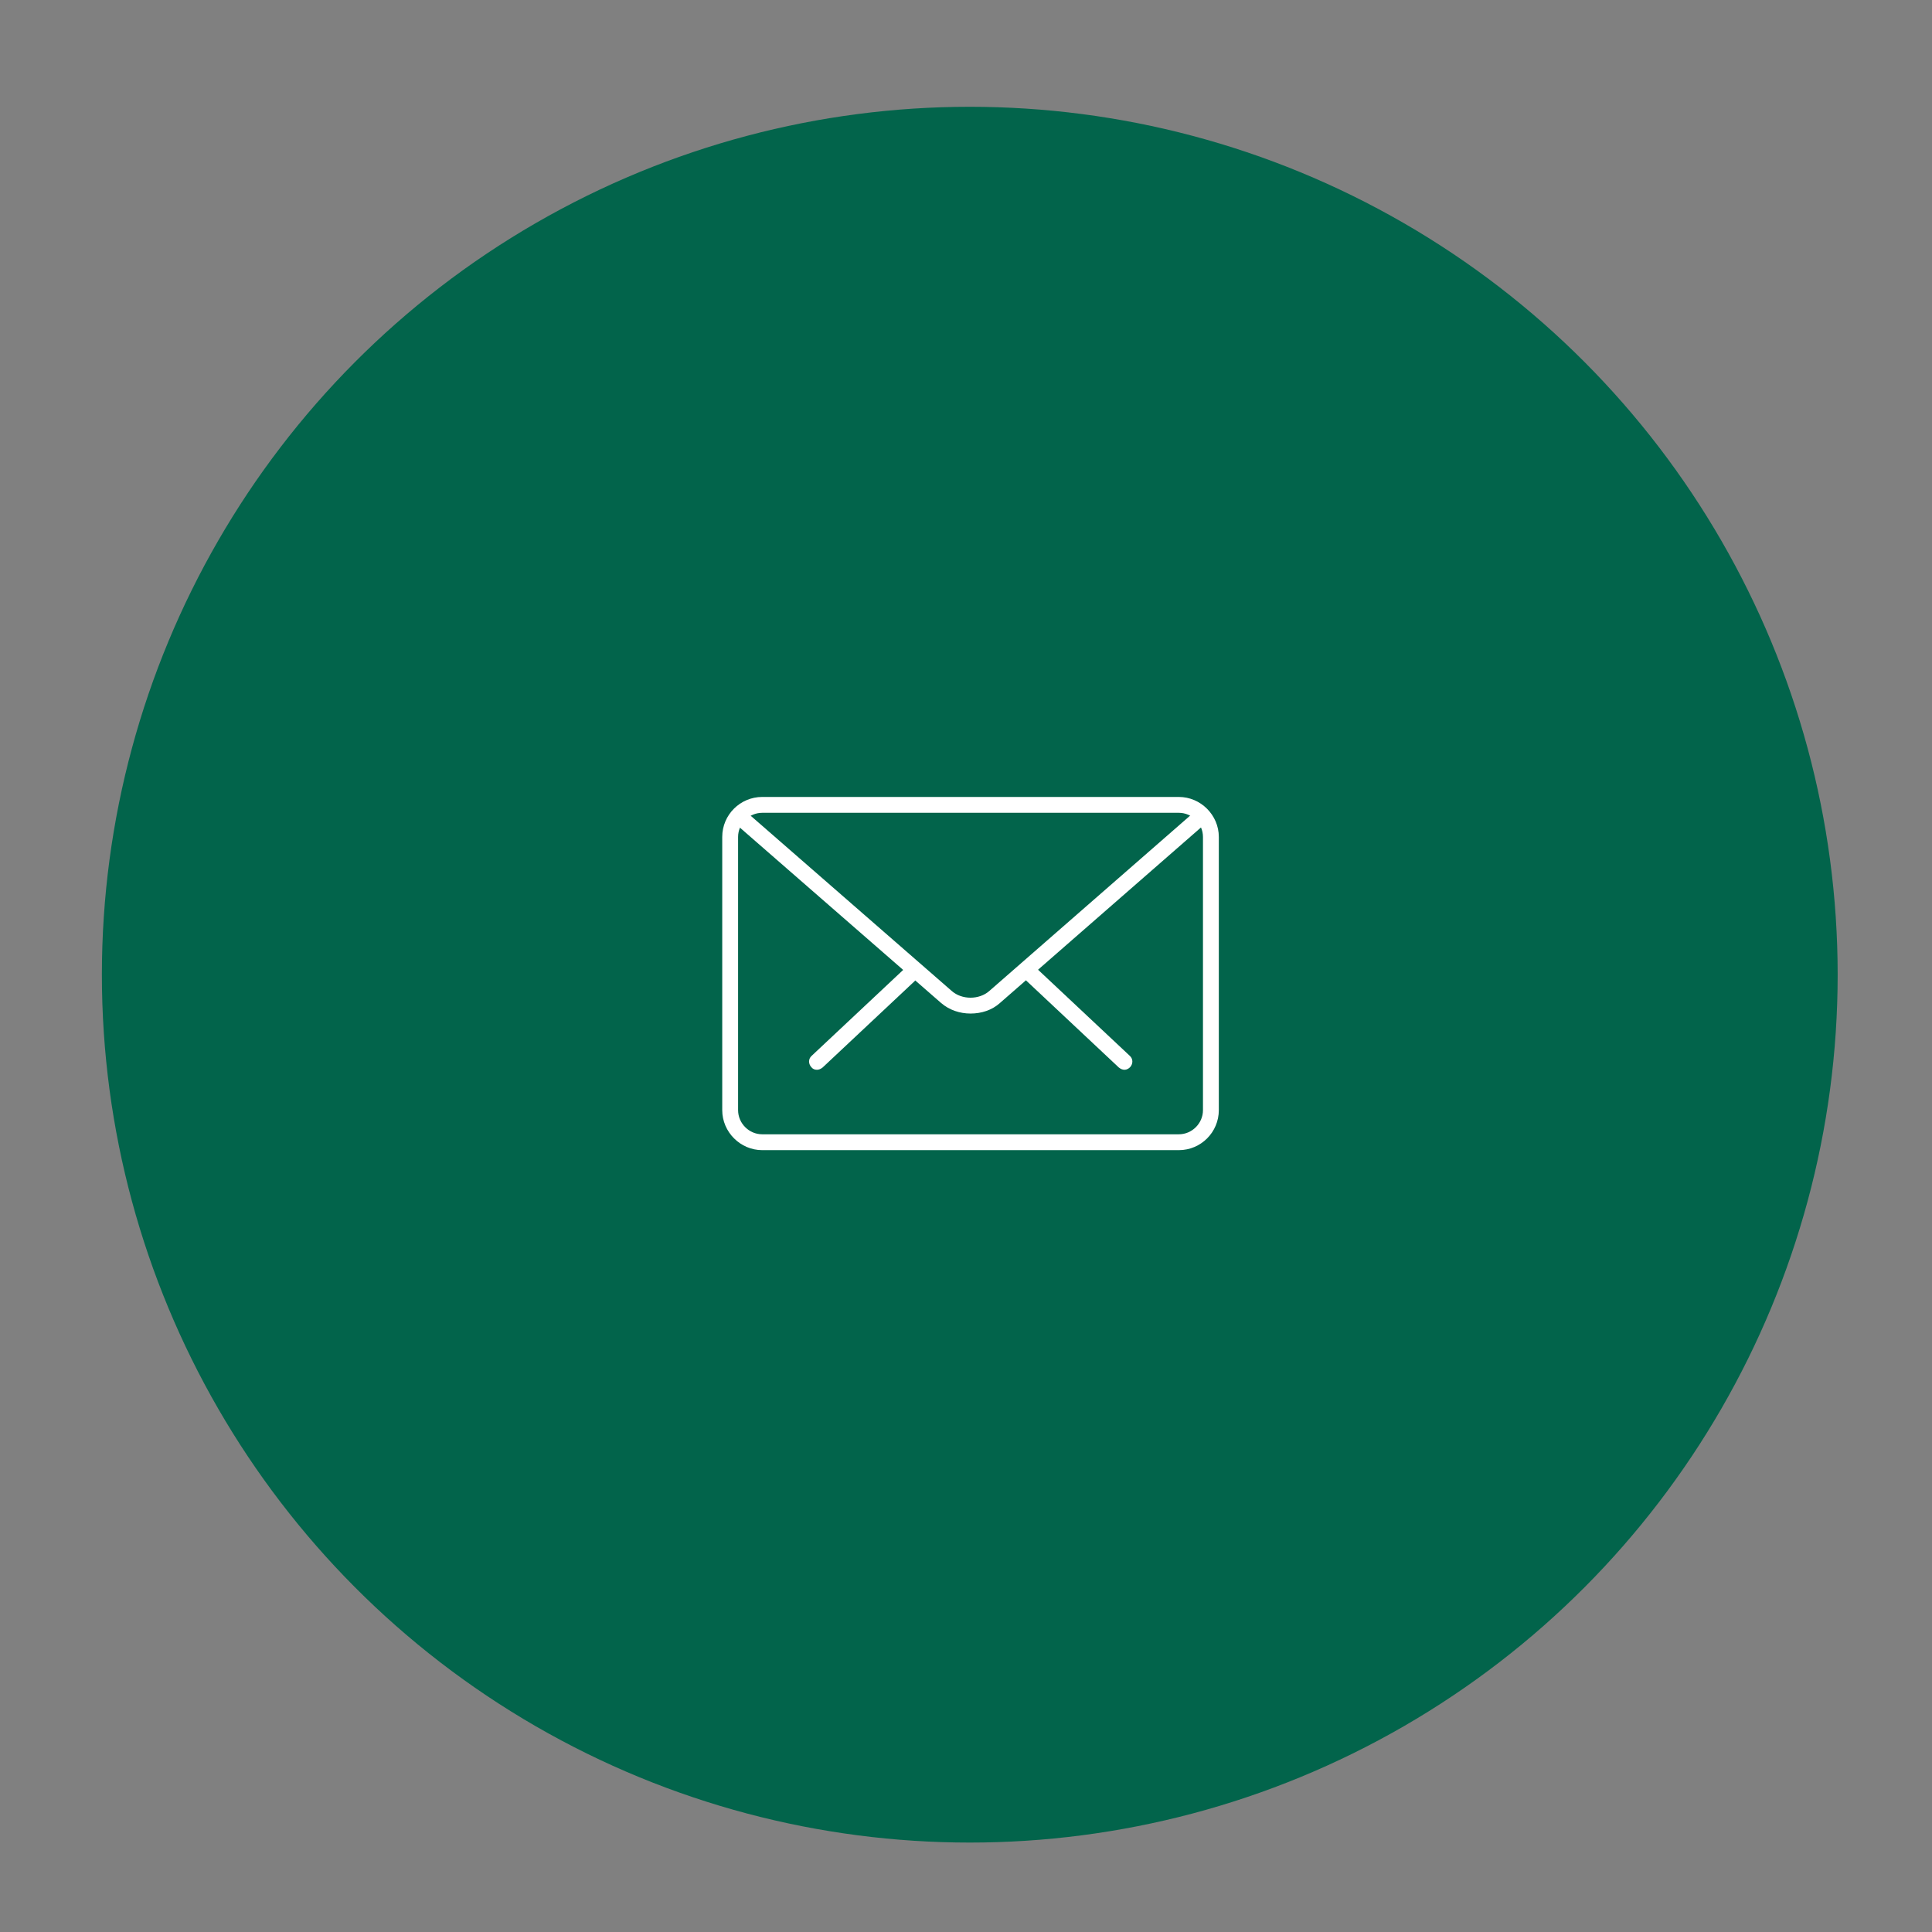 <?xml version="1.0" encoding="utf-8"?>
<!-- Generator: Adobe Illustrator 19.2.1, SVG Export Plug-In . SVG Version: 6.00 Build 0)  -->
<svg version="1.1" id="Capa_1" xmlns="http://www.w3.org/2000/svg" xmlns:xlink="http://www.w3.org/1999/xlink" x="0px" y="0px"
	 viewBox="0 0 512 512" style="enable-background:new 0 0 512 512;" xml:space="preserve">
<rect x="0" y="0" width="512" height="512" fill="#808080" stroke="none"/>
<style type="text/css">
	.st0{fill:#02644B;}
	.st1{fill:#FFFFFF;}
</style>
<circle class="st0" cx="257" cy="258.3" r="230"/>
<g>
	<g>
		<path class="st1" d="M298,283.5c-0.5,0-1-0.2-1.5-0.6L272.1,260c-0.9-0.8-0.9-2.1-0.1-3c0.8-0.9,2.1-0.9,3-0.1l24.4,22.9
			c0.9,0.8,0.9,2.1,0.1,3C299.1,283.2,298.6,283.5,298,283.5z"/>
		<path class="st1" d="M216.5,283.5c-0.6,0-1.1-0.2-1.5-0.7c-0.8-0.9-0.8-2.2,0.1-3l24.4-22.9c0.9-0.8,2.2-0.8,3,0.1
			c0.8,0.9,0.8,2.2-0.1,3l-24.4,22.9C217.5,283.3,217,283.5,216.5,283.5z"/>
	</g>
	<path class="st1" d="M312.4,304.8H202c-5.8,0-10.6-4.8-10.6-10.6v-72.4c0-5.9,4.8-10.6,10.6-10.6h110.4c5.8,0,10.6,4.8,10.6,10.6
		v72.4C323,300,318.3,304.8,312.4,304.8z M202,215.4c-3.5,0-6.4,2.9-6.4,6.4v72.4c0,3.5,2.9,6.4,6.4,6.4h110.4
		c3.5,0,6.4-2.9,6.4-6.4v-72.4c0-3.5-2.9-6.4-6.4-6.4H202z"/>
	<path class="st1" d="M257.2,268.6c-2.8,0-5.6-0.9-7.8-2.8l-54.5-47.5c-0.9-0.8-1-2.1-0.2-3c0.8-0.9,2.1-1,3-0.2l54.5,47.5
		c2.7,2.4,7.3,2.4,10,0l54.4-47.5c0.9-0.8,2.2-0.7,3,0.2c0.8,0.9,0.7,2.2-0.2,3L265,265.8C262.9,267.7,260.1,268.6,257.2,268.6z"/>
</g>
</svg>
